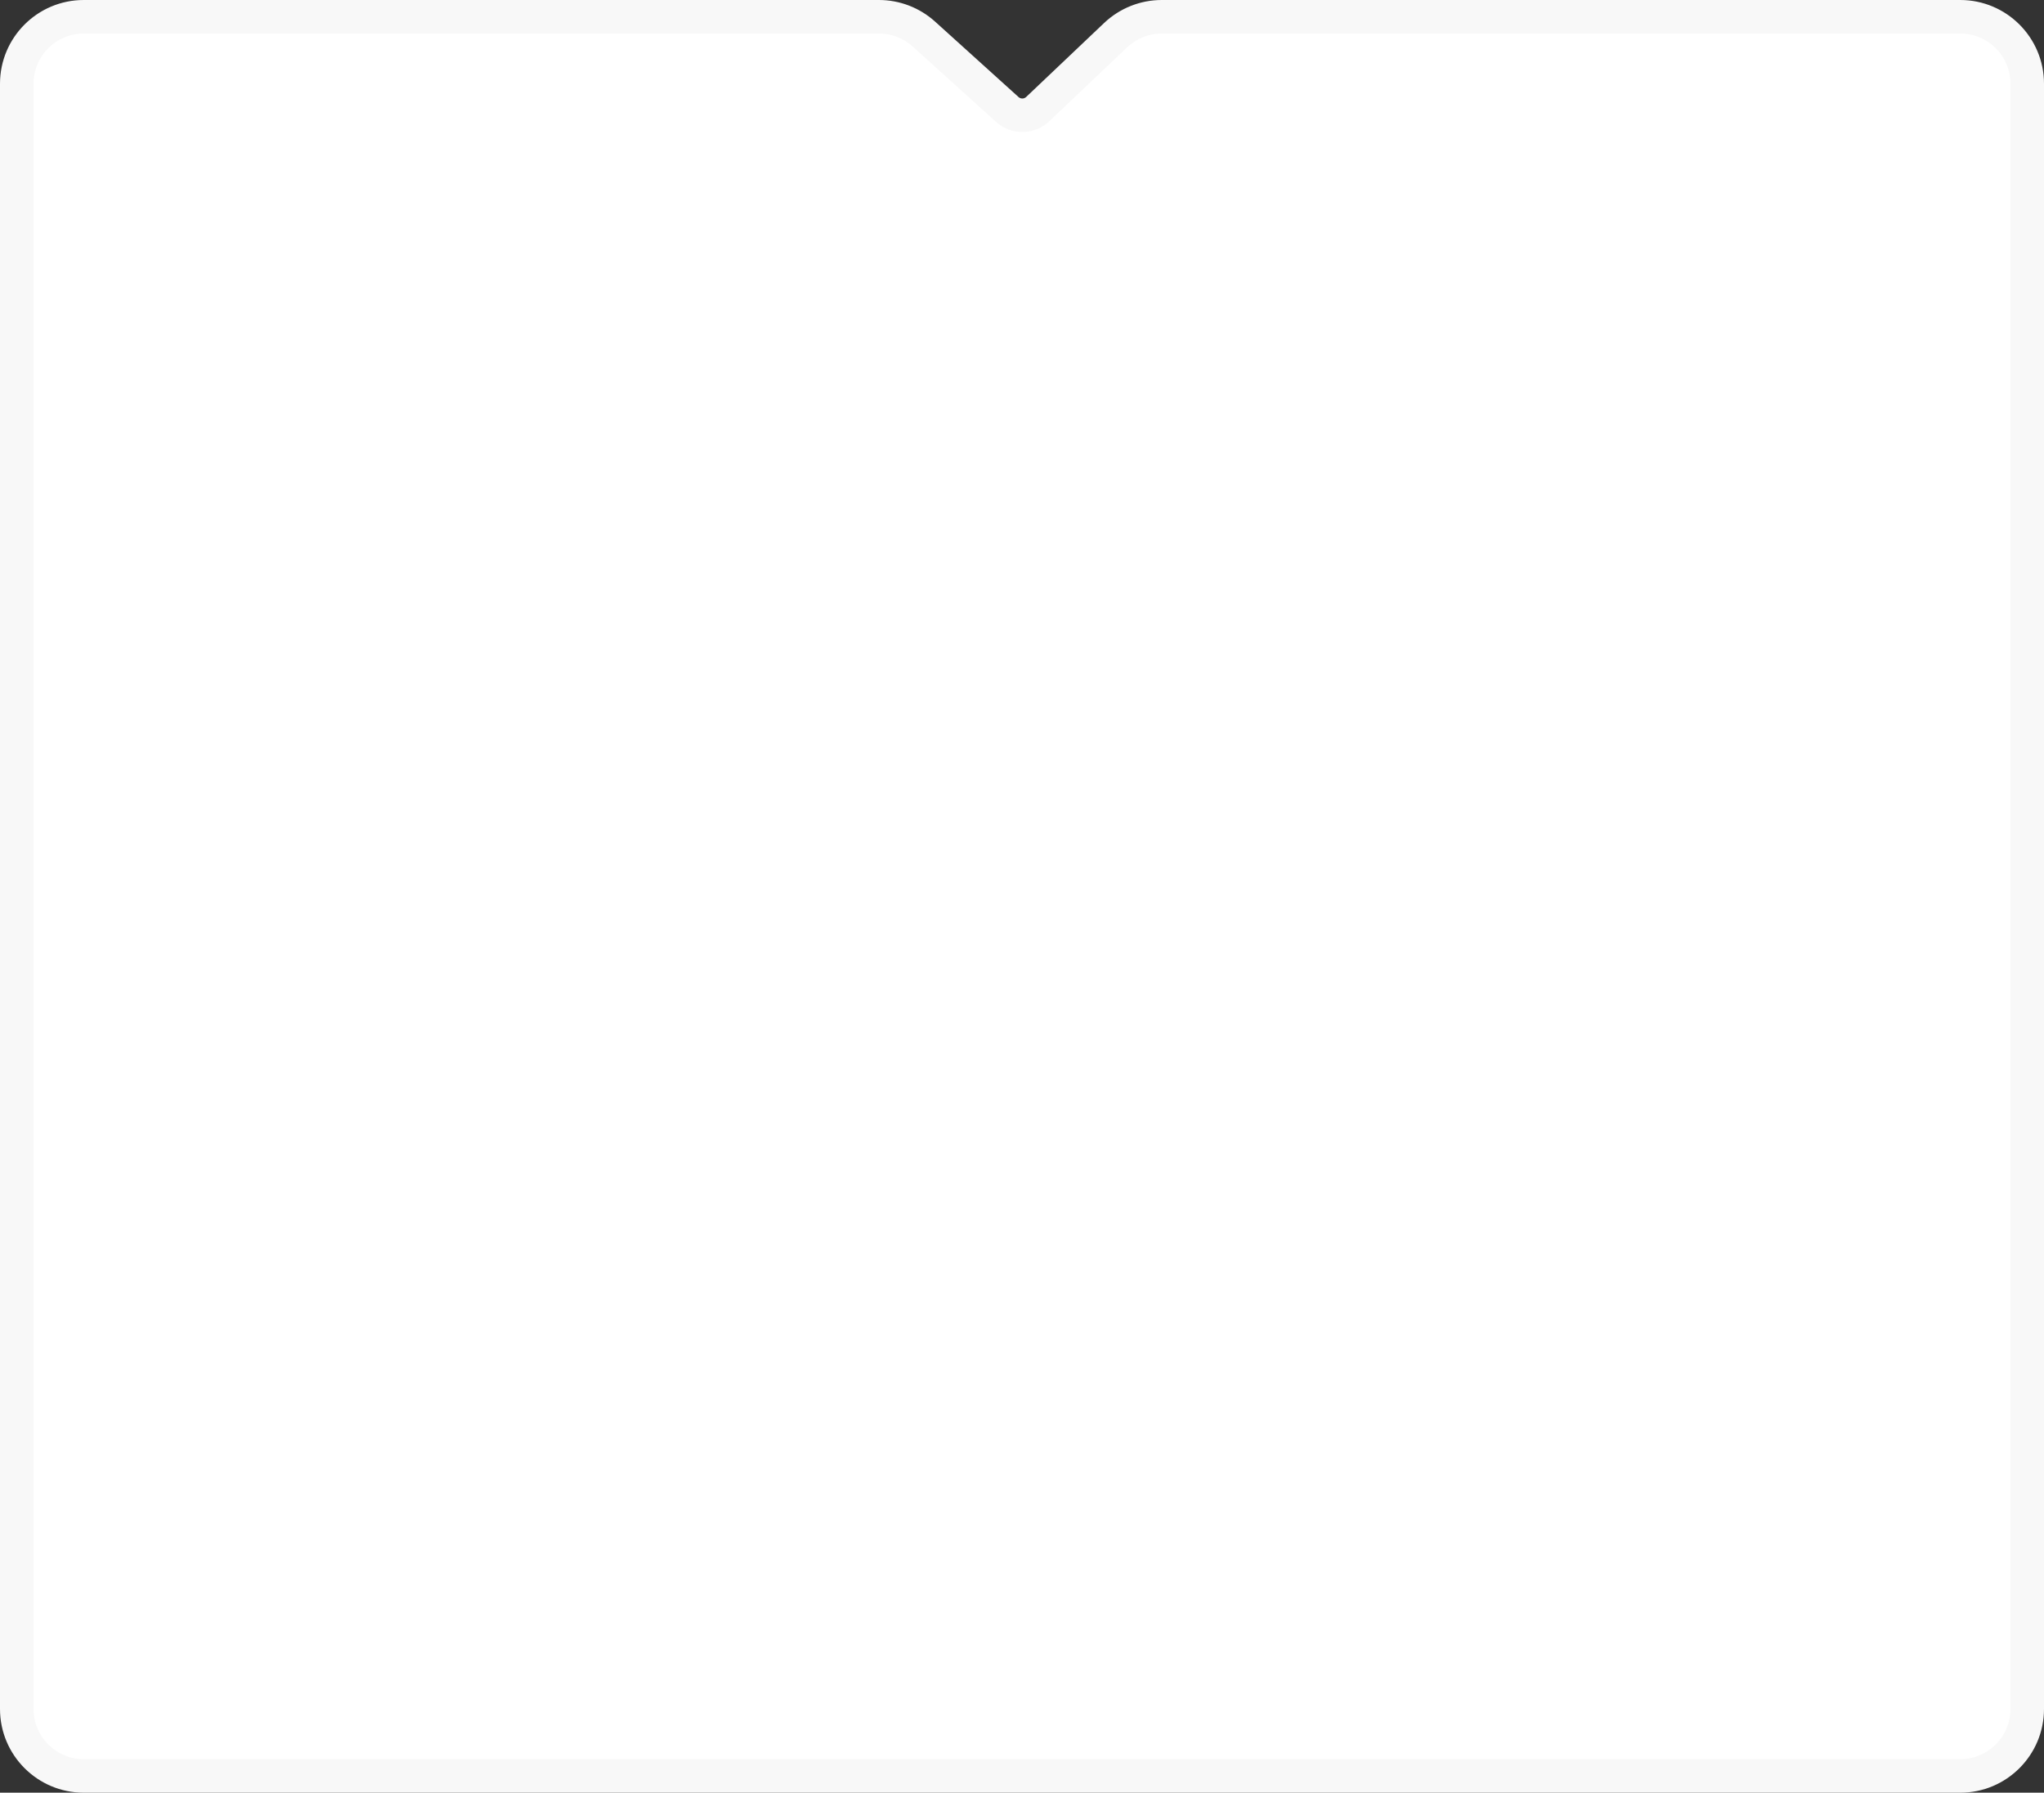 <?xml version="1.0" encoding="UTF-8"?> <svg xmlns="http://www.w3.org/2000/svg" width="366" height="321" viewBox="0 0 366 321" fill="none"><rect x="0" y="0" width="366" height="321" fill="#333333" stroke="none"/> <path fill-rule="evenodd" clip-rule="evenodd" d="M165.427 6.097C163.221 4.104 160.354 3 157.381 3H15C8.373 3 3 8.373 3 15V306C3 312.627 8.373 318 15 318H351C357.627 318 363 312.627 363 306V15C363 8.373 357.627 3 351 3H208.026C204.952 3 201.995 4.18 199.766 6.296L185.809 19.541C184.293 20.98 181.924 21.008 180.374 19.607L165.427 6.097Z" fill="white"></path> <path d="M185.809 19.541L187.874 21.717L187.874 21.717L185.809 19.541ZM180.374 19.607L182.385 17.381L182.385 17.381L180.374 19.607ZM199.766 6.296L201.831 8.472L199.766 6.296ZM165.427 6.097L163.415 8.323L165.427 6.097ZM15 6H157.381V0H15V6ZM6 306V15H0V306H6ZM351 315H15V321H351V315ZM360 15V306H366V15H360ZM208.026 6H351V0H208.026V6ZM187.874 21.717L201.831 8.472L197.7 4.12L183.744 17.365L187.874 21.717ZM178.362 21.832C181.076 24.285 185.221 24.235 187.874 21.717L183.744 17.365C183.365 17.724 182.773 17.732 182.385 17.381L178.362 21.832ZM163.415 8.323L178.362 21.832L182.385 17.381L167.439 3.872L163.415 8.323ZM208.026 0C204.184 0 200.488 1.475 197.7 4.12L201.831 8.472C203.503 6.885 205.721 6 208.026 6V0ZM366 15C366 6.716 359.284 0 351 0V6C355.971 6 360 10.029 360 15H366ZM351 321C359.284 321 366 314.284 366 306H360C360 310.971 355.971 315 351 315V321ZM0 306C0 314.284 6.716 321 15 321V315C10.029 315 6 310.971 6 306H0ZM157.381 6C159.61 6 161.761 6.828 163.415 8.323L167.439 3.872C164.681 1.38 161.097 0 157.381 0V6ZM15 0C6.716 0 0 6.716 0 15H6C6 10.029 10.029 6 15 6V0Z" fill="#F8F8F8"></path> </svg> 